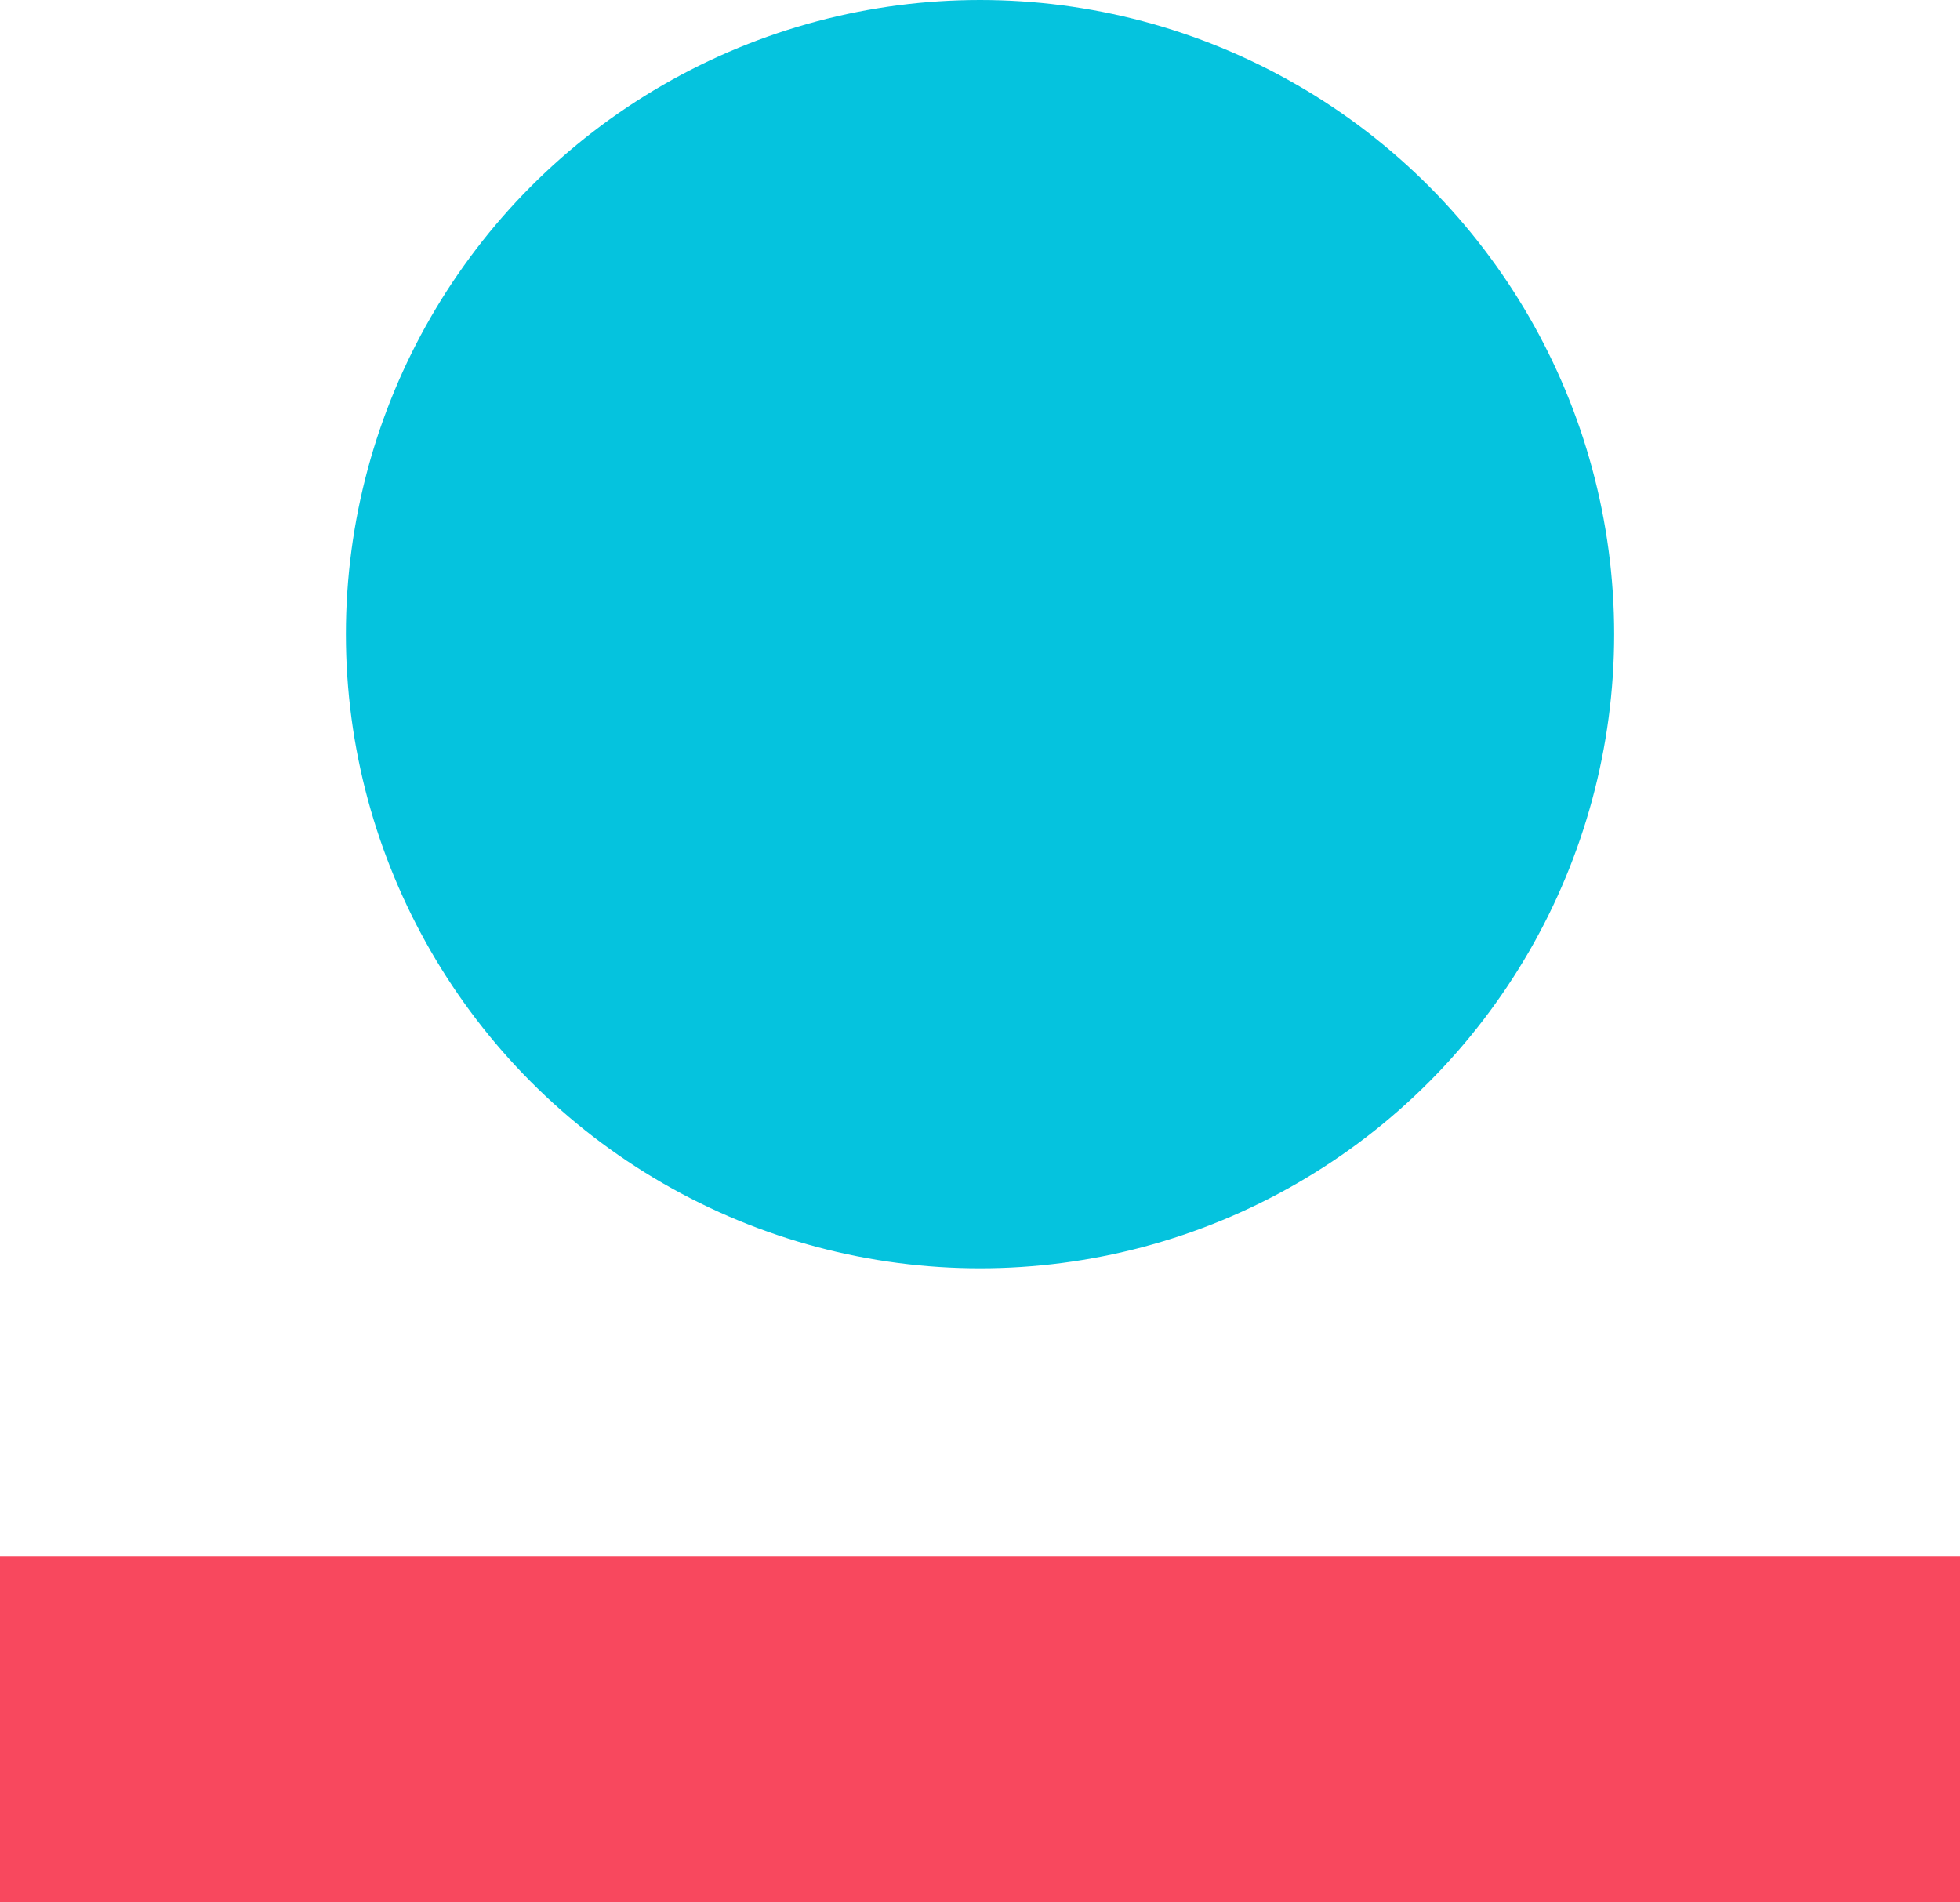 <svg xmlns="http://www.w3.org/2000/svg" width="32.333" height="31.382"><path fill="#f8485e" d="M0 25.676h32.333v5.706H0z"/><circle cx="10.461" cy="10.461" transform="translate(5.706)" fill="#05c3de" r="10.461"/></svg>